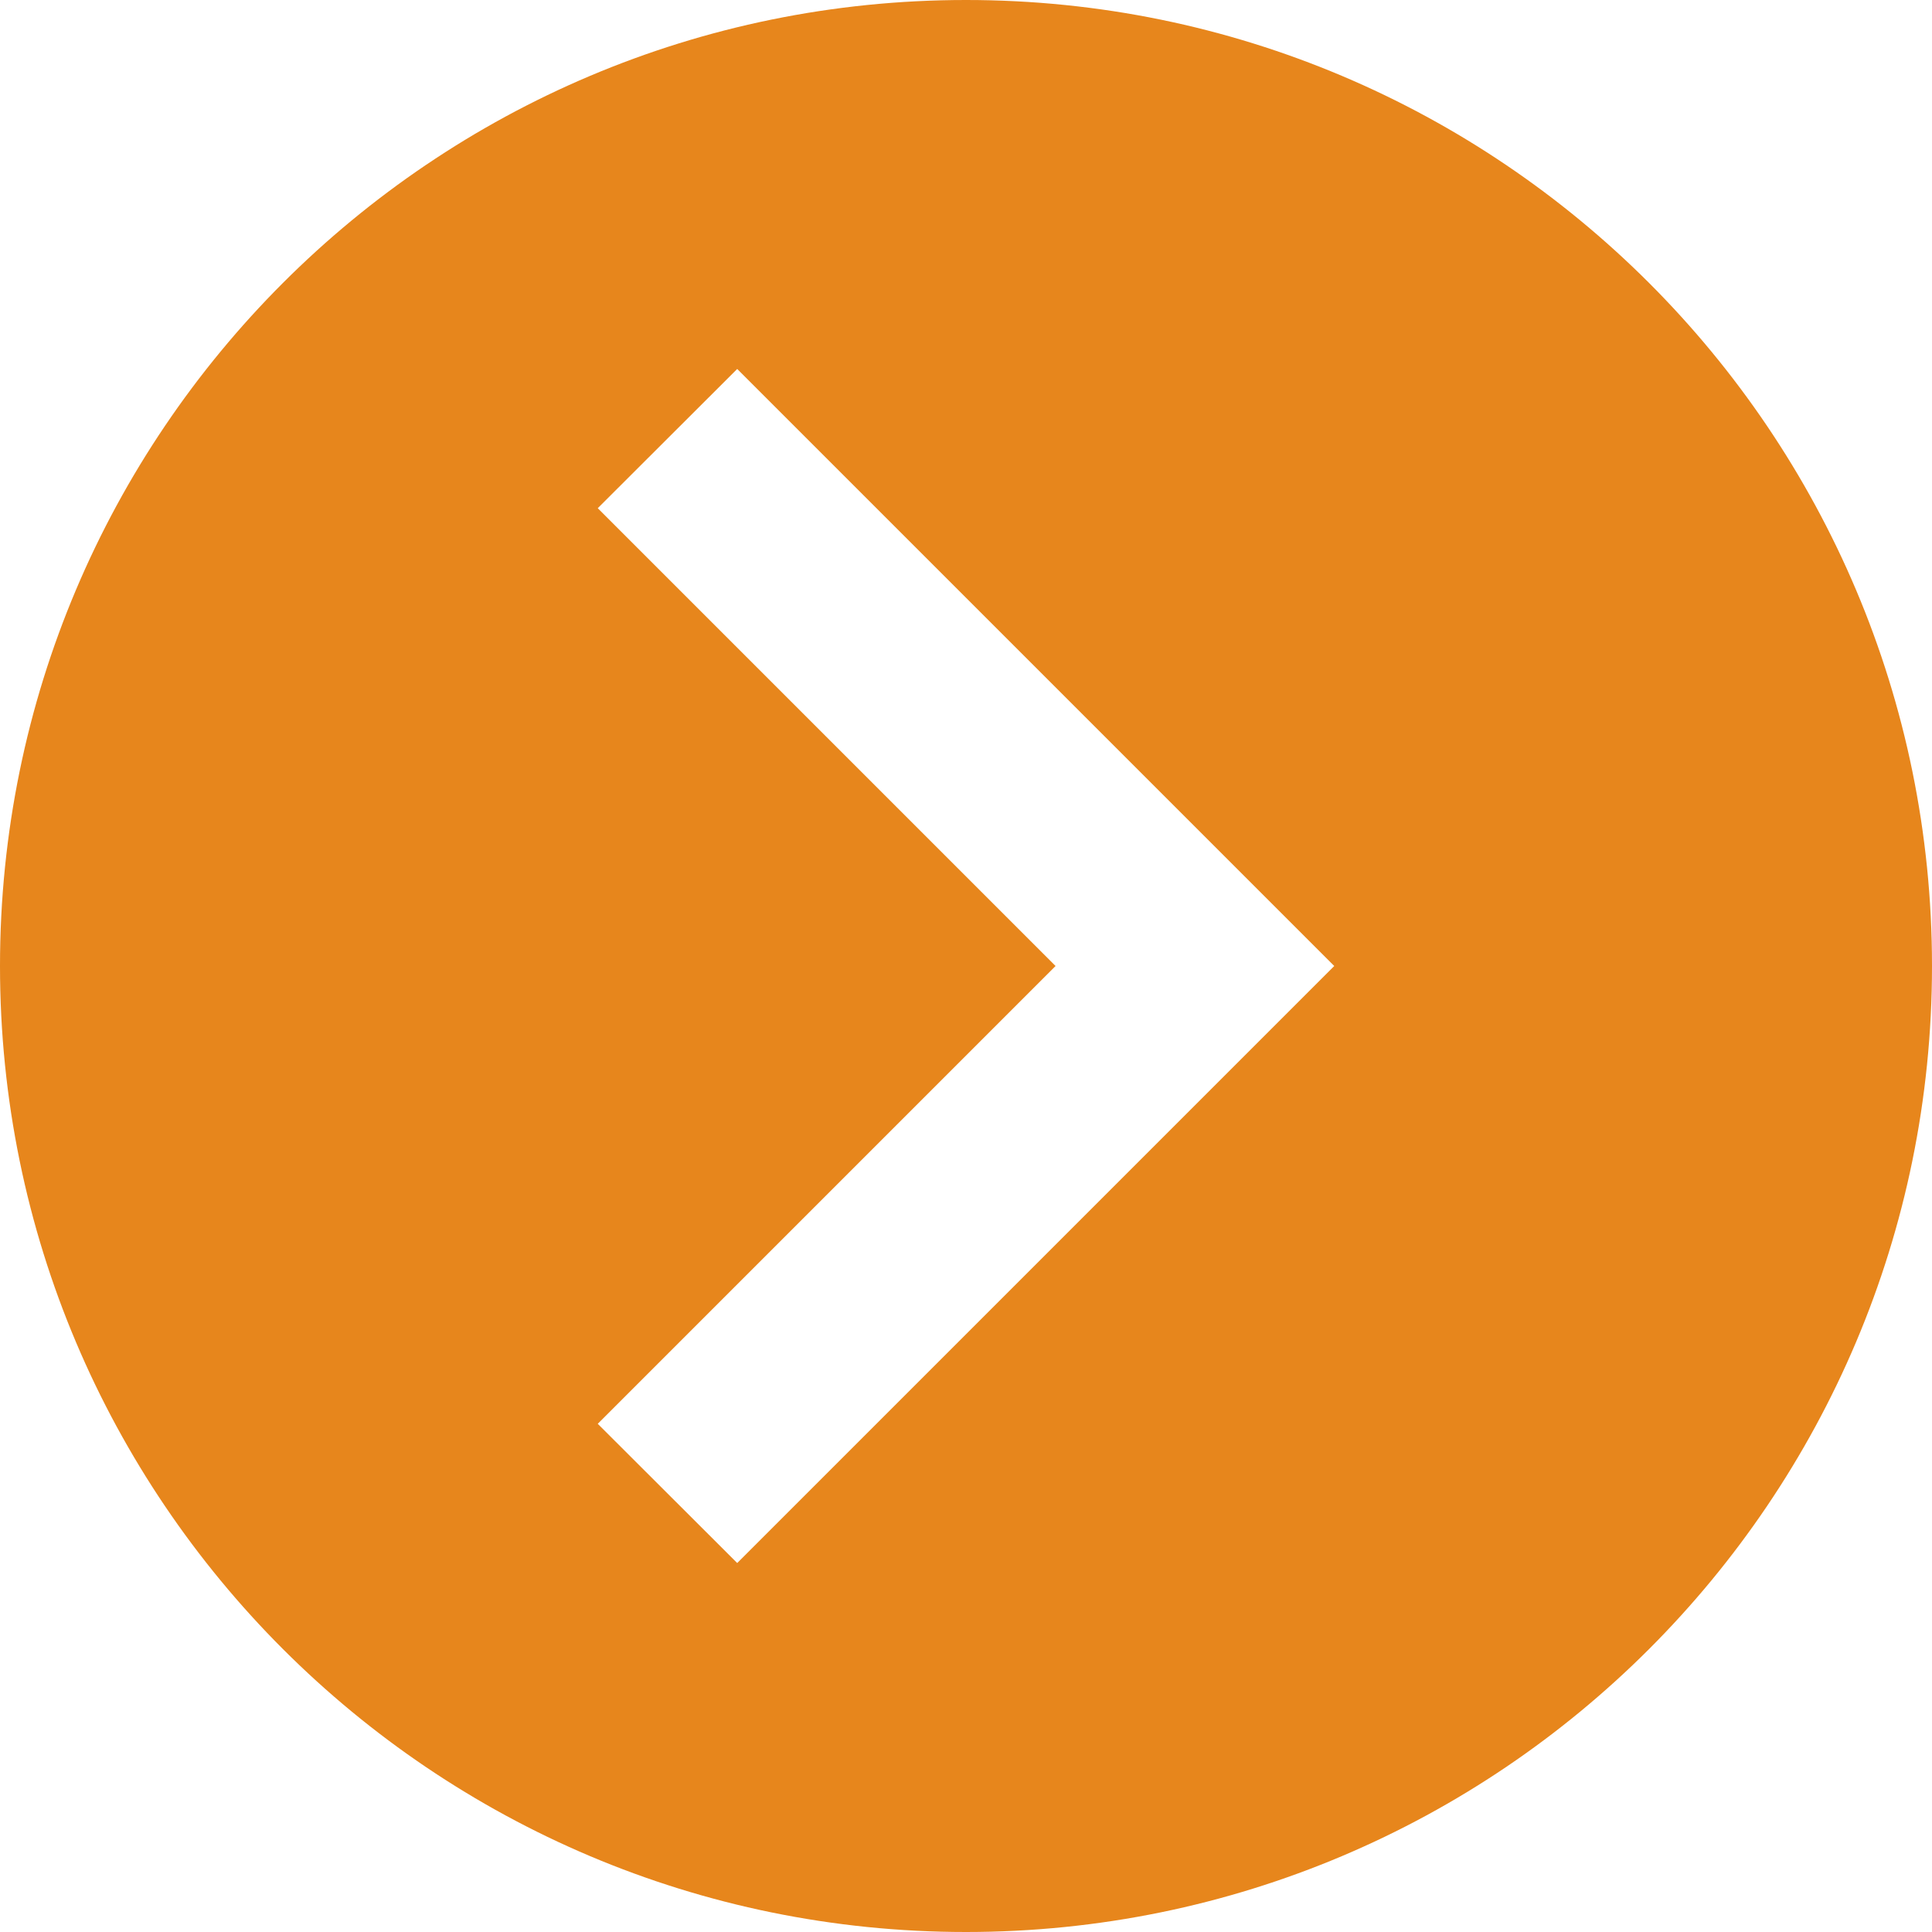 <?xml version="1.0" encoding="UTF-8"?>
<svg id="Capa_2" data-name="Capa 2" xmlns="http://www.w3.org/2000/svg" viewBox="0 0 80.9 80.9">
  <defs>
    <style>
      .cls-1 {
        fill: #E7861C;
        stroke-width: 0px;
      }
    </style>
  </defs>
  <g id="Capa_1-2" data-name="Capa 1">
    <path class="cls-1" d="M40.45,0h0C18.11,0,0,18.11,0,40.45h0c0,22.34,18.11,40.45,40.45,40.45h0c22.34,0,40.45-18.11,40.45-40.45h0C80.9,18.11,62.79,0,40.45,0ZM30.87,65.45l-5.84-5.83,19.17-19.17-19.17-19.17,5.84-5.83,25,25-25,25Z"/>
  </g>
</svg>
